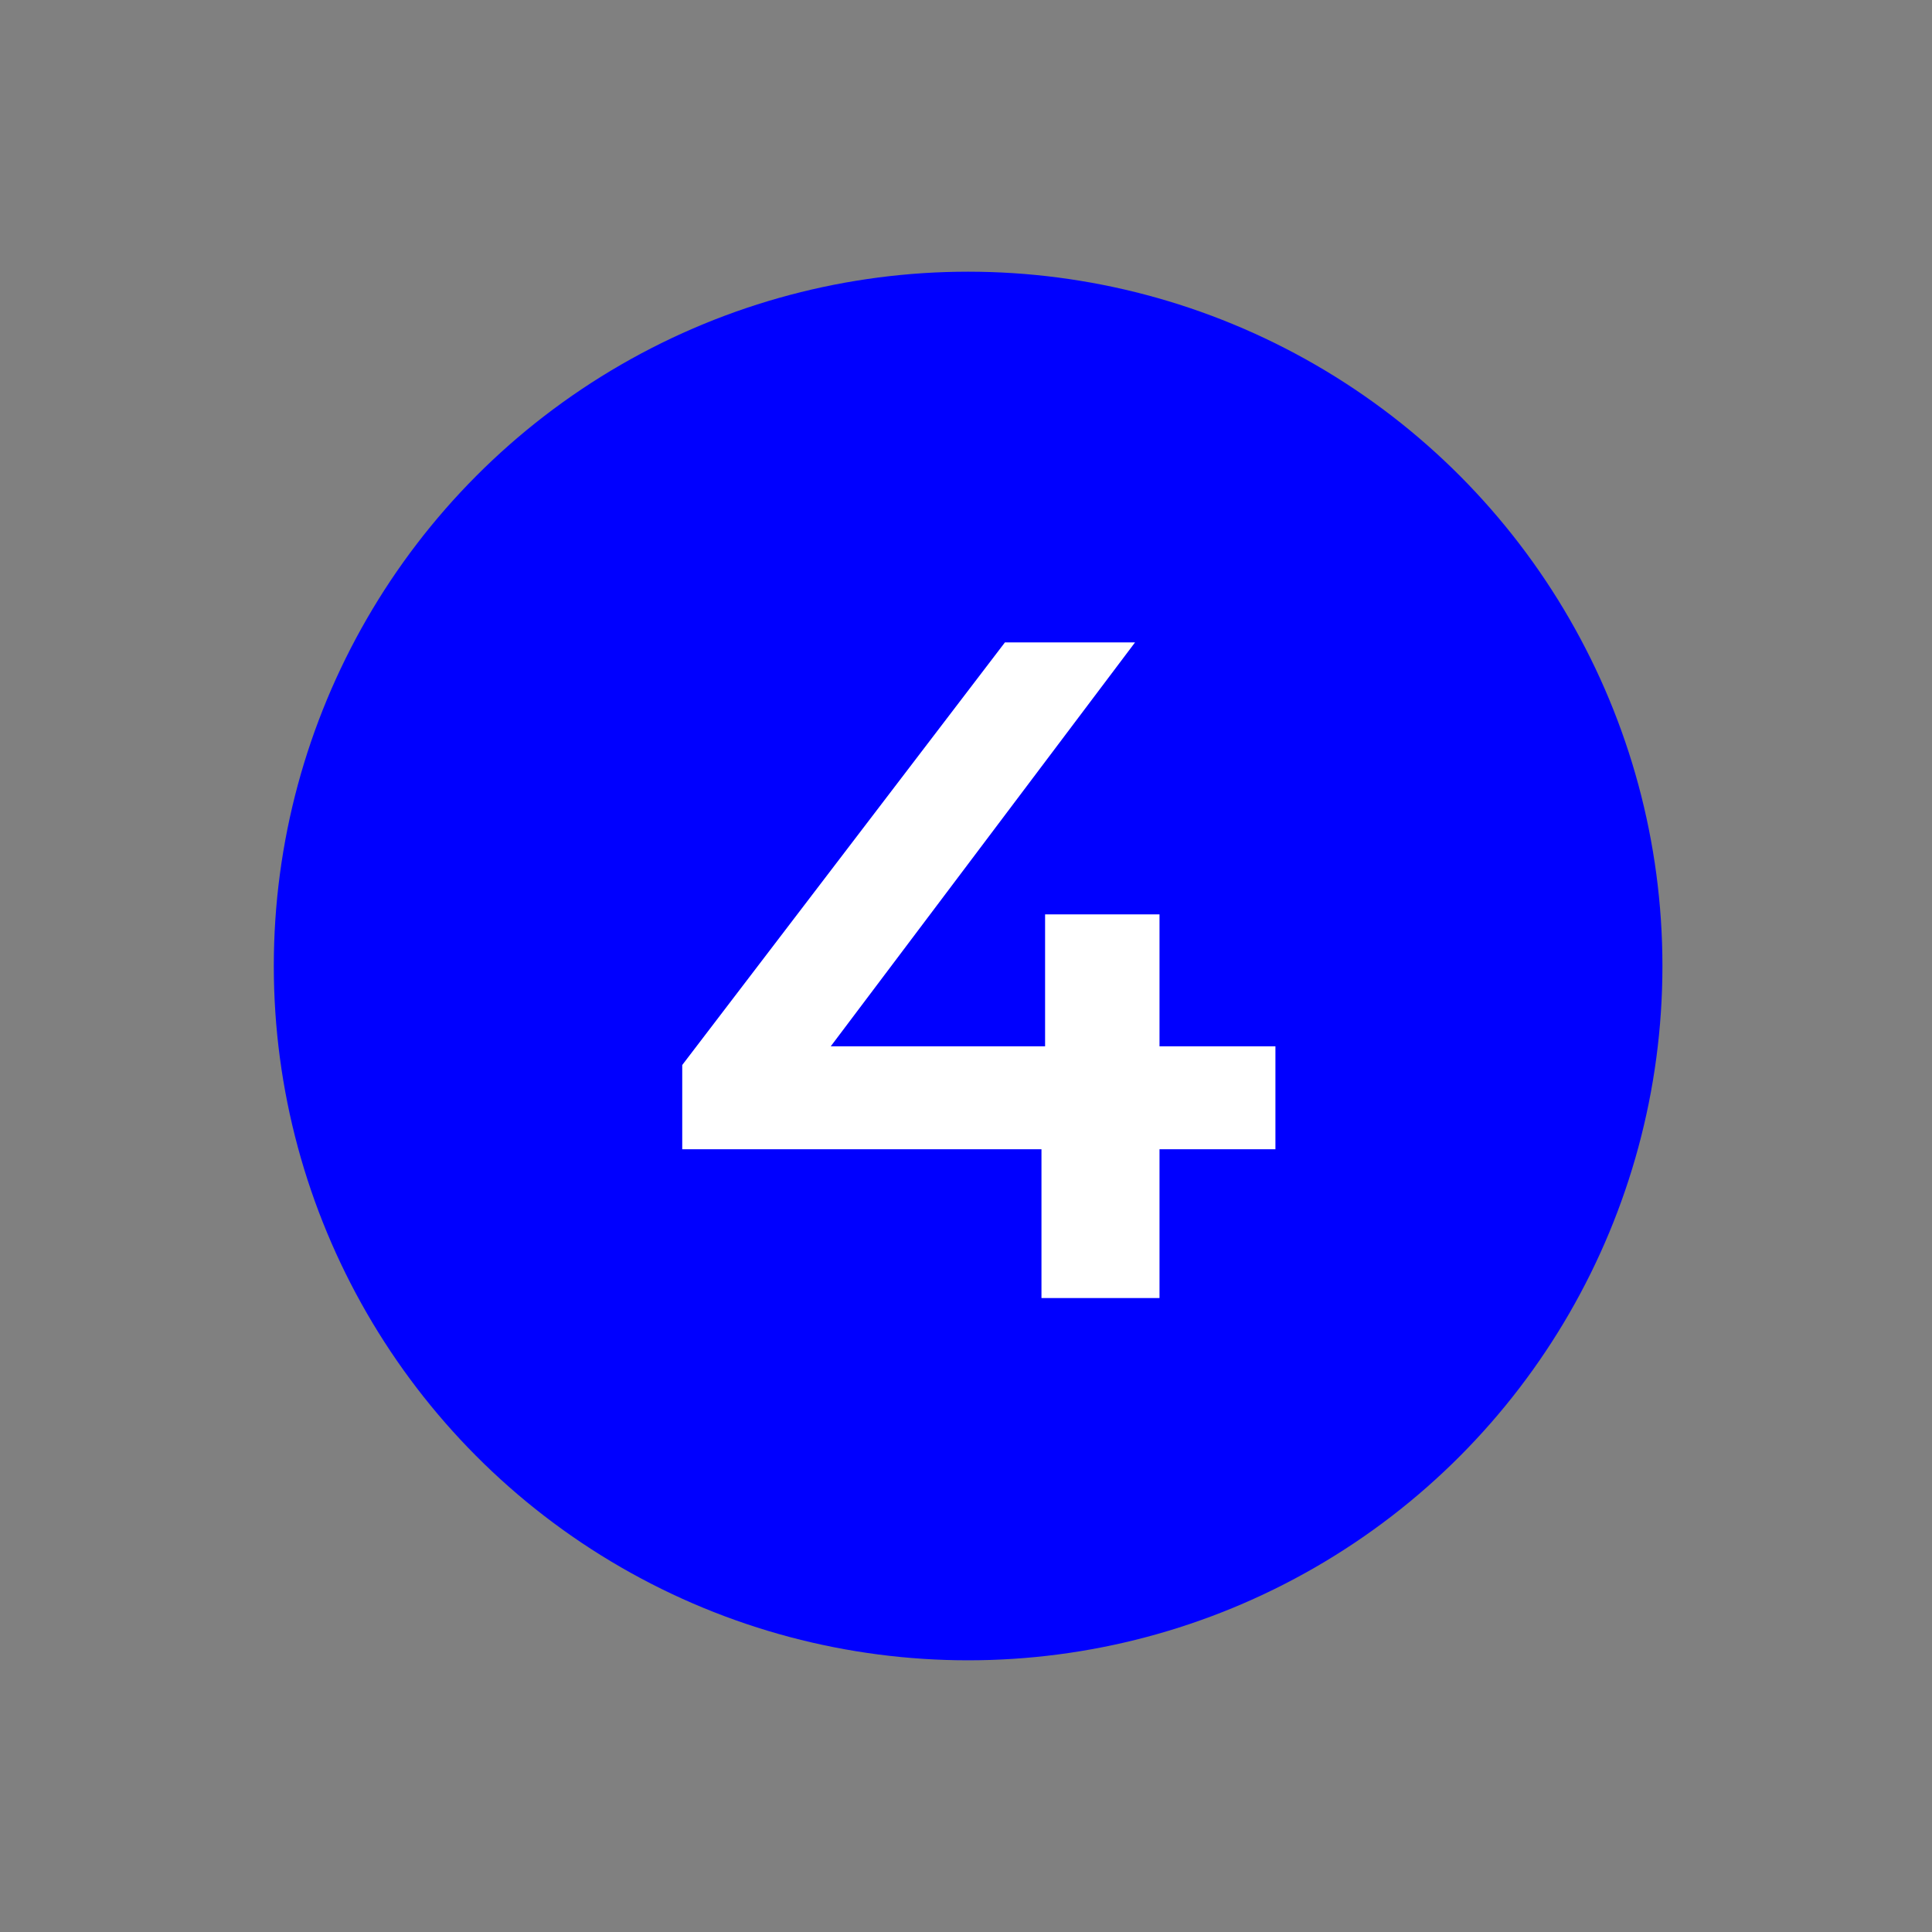 <svg id="Capa_1" data-name="Capa 1" xmlns="http://www.w3.org/2000/svg" viewBox="0 0 64 64"><rect x="0" y="0" width="64" height="64" fill="#808080" stroke="none"/><defs><style>.cls-1{fill:blue;}.cls-2{fill:#fff;}</style></defs><title>4_Numero_Azul_ SVG</title><circle class="cls-1" cx="32.07" cy="32" r="23"/><path class="cls-2" d="M42.25,38.07H38.41V43H34.5V38.07H22.6V35.28l10.69-14H37.6L27.52,34.66h7.1V30.29h3.79v4.37h3.84Z"/></svg>